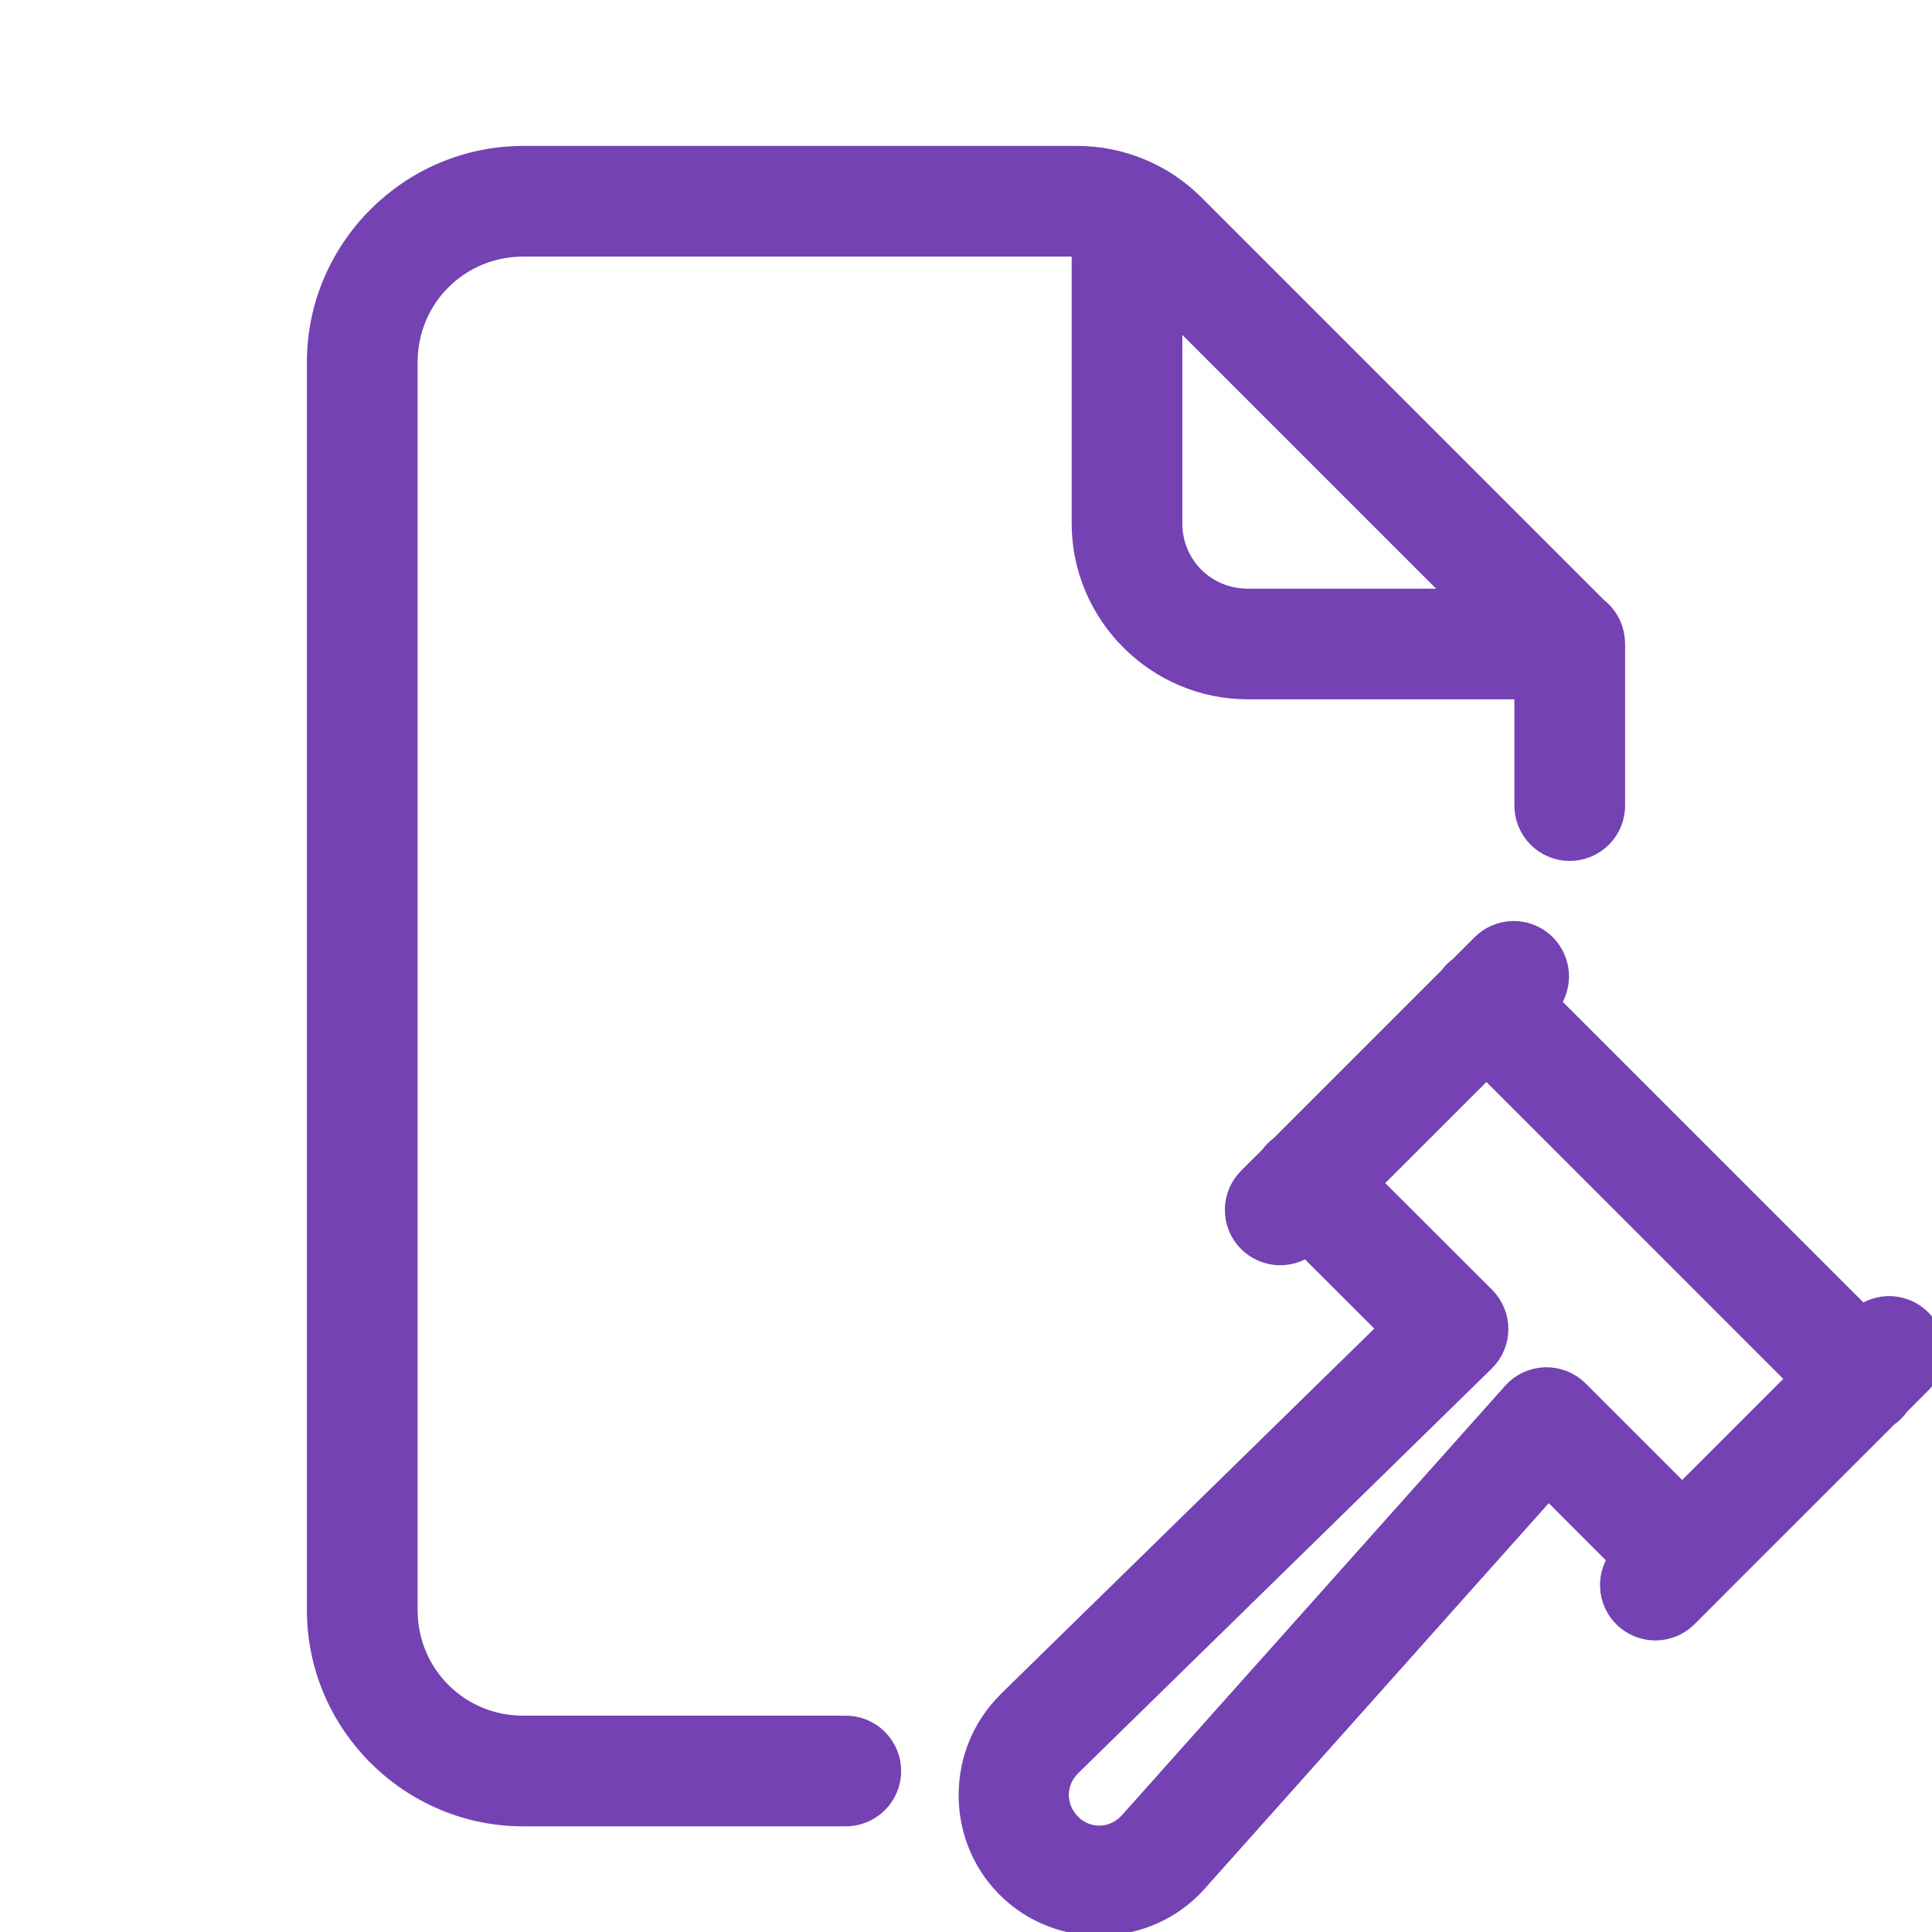 <svg width="32" height="32" viewBox="0 0 32 32" fill="none" xmlns="http://www.w3.org/2000/svg">
<g clip-path="url(#clip0_1898_2204)">
<path d="M8.667 2.667C6.834 2.667 5.333 4.167 5.333 6V26.667C5.333 28.5 6.834 30 8.667 30H14C14.088 30.001 14.176 29.985 14.258 29.952C14.34 29.919 14.415 29.87 14.477 29.808C14.54 29.746 14.59 29.672 14.624 29.591C14.659 29.509 14.676 29.422 14.676 29.333C14.676 29.245 14.659 29.158 14.624 29.076C14.59 28.995 14.54 28.921 14.477 28.859C14.415 28.797 14.34 28.748 14.258 28.715C14.176 28.682 14.088 28.666 14 28.667H8.667C7.554 28.667 6.667 27.779 6.667 26.667V6C6.667 4.888 7.554 4 8.667 4H17.838C17.899 4 17.941 4.058 18 4.066V8.667C18 10.132 19.202 11.333 20.667 11.333H25.333V13.333C25.332 13.422 25.348 13.509 25.381 13.591C25.414 13.673 25.463 13.748 25.525 13.811C25.587 13.874 25.661 13.924 25.743 13.958C25.824 13.992 25.912 14.01 26 14.01C26.088 14.01 26.176 13.992 26.257 13.958C26.339 13.924 26.413 13.874 26.475 13.811C26.537 13.748 26.586 13.673 26.619 13.591C26.651 13.509 26.668 13.422 26.667 13.333V10.667C26.667 10.665 26.667 10.662 26.667 10.66C26.666 10.649 26.666 10.639 26.665 10.628C26.665 10.613 26.663 10.597 26.661 10.582C26.661 10.582 26.661 10.581 26.661 10.581C26.661 10.58 26.661 10.58 26.661 10.579C26.651 10.49 26.622 10.404 26.578 10.326C26.534 10.249 26.474 10.181 26.402 10.126L19.724 3.448C19.224 2.947 18.546 2.667 17.838 2.667H8.667ZM19.333 4.943L24.39 10H20.667C19.922 10 19.333 9.411 19.333 8.667V4.943ZM25.052 15.505C24.879 15.511 24.714 15.583 24.594 15.707L24.227 16.074C24.166 16.117 24.113 16.17 24.07 16.231L21.258 19.043C21.196 19.087 21.142 19.141 21.099 19.203L20.728 19.573C20.607 19.697 20.539 19.862 20.538 20.035C20.536 20.208 20.602 20.374 20.721 20.499C20.841 20.625 21.004 20.698 21.177 20.706C21.349 20.713 21.518 20.653 21.647 20.538L23.118 22.008L16.747 28.241C16.746 28.242 16.746 28.244 16.745 28.245C15.935 29.047 15.918 30.375 16.72 31.193C16.72 31.193 16.721 31.194 16.721 31.194C17.558 32.046 18.964 32.011 19.763 31.122C19.763 31.122 19.764 31.121 19.764 31.12L25.642 24.533L26.919 25.811C26.804 25.941 26.744 26.11 26.752 26.283C26.759 26.456 26.834 26.619 26.959 26.738C27.085 26.857 27.252 26.922 27.425 26.921C27.598 26.919 27.764 26.85 27.887 26.728L28.298 26.317C28.32 26.297 28.34 26.277 28.359 26.255L31.212 23.404C31.285 23.355 31.347 23.293 31.396 23.22L31.754 22.862C31.85 22.768 31.916 22.648 31.943 22.516C31.969 22.384 31.956 22.248 31.903 22.124C31.851 22 31.762 21.895 31.649 21.823C31.536 21.75 31.404 21.714 31.269 21.718C31.108 21.723 30.953 21.787 30.835 21.897L25.561 16.624C25.65 16.527 25.709 16.407 25.729 16.277C25.75 16.148 25.732 16.015 25.678 15.896C25.623 15.776 25.535 15.675 25.424 15.606C25.312 15.537 25.183 15.502 25.052 15.505ZM24.62 17.568L29.89 22.839L27.862 24.867L26.086 23.091C26.022 23.027 25.945 22.977 25.861 22.943C25.776 22.91 25.686 22.894 25.596 22.896C25.505 22.899 25.416 22.92 25.333 22.958C25.251 22.996 25.177 23.051 25.117 23.119L18.769 30.232C18.469 30.563 17.981 30.573 17.673 30.261L17.672 30.259C17.375 29.955 17.382 29.489 17.682 29.192L24.532 22.49C24.596 22.428 24.646 22.354 24.68 22.273C24.715 22.192 24.733 22.105 24.733 22.016C24.734 21.928 24.717 21.84 24.683 21.759C24.65 21.677 24.6 21.603 24.538 21.54L22.59 19.596L24.62 17.568Z" fill="#7442B3" stroke="#7442B3" stroke-width="0.5"/>
</g>
<defs>
<clipPath id="clip0_1898_2204">
<rect width="32" height="32" fill="white"/>
</clipPath>
</defs>
</svg>

